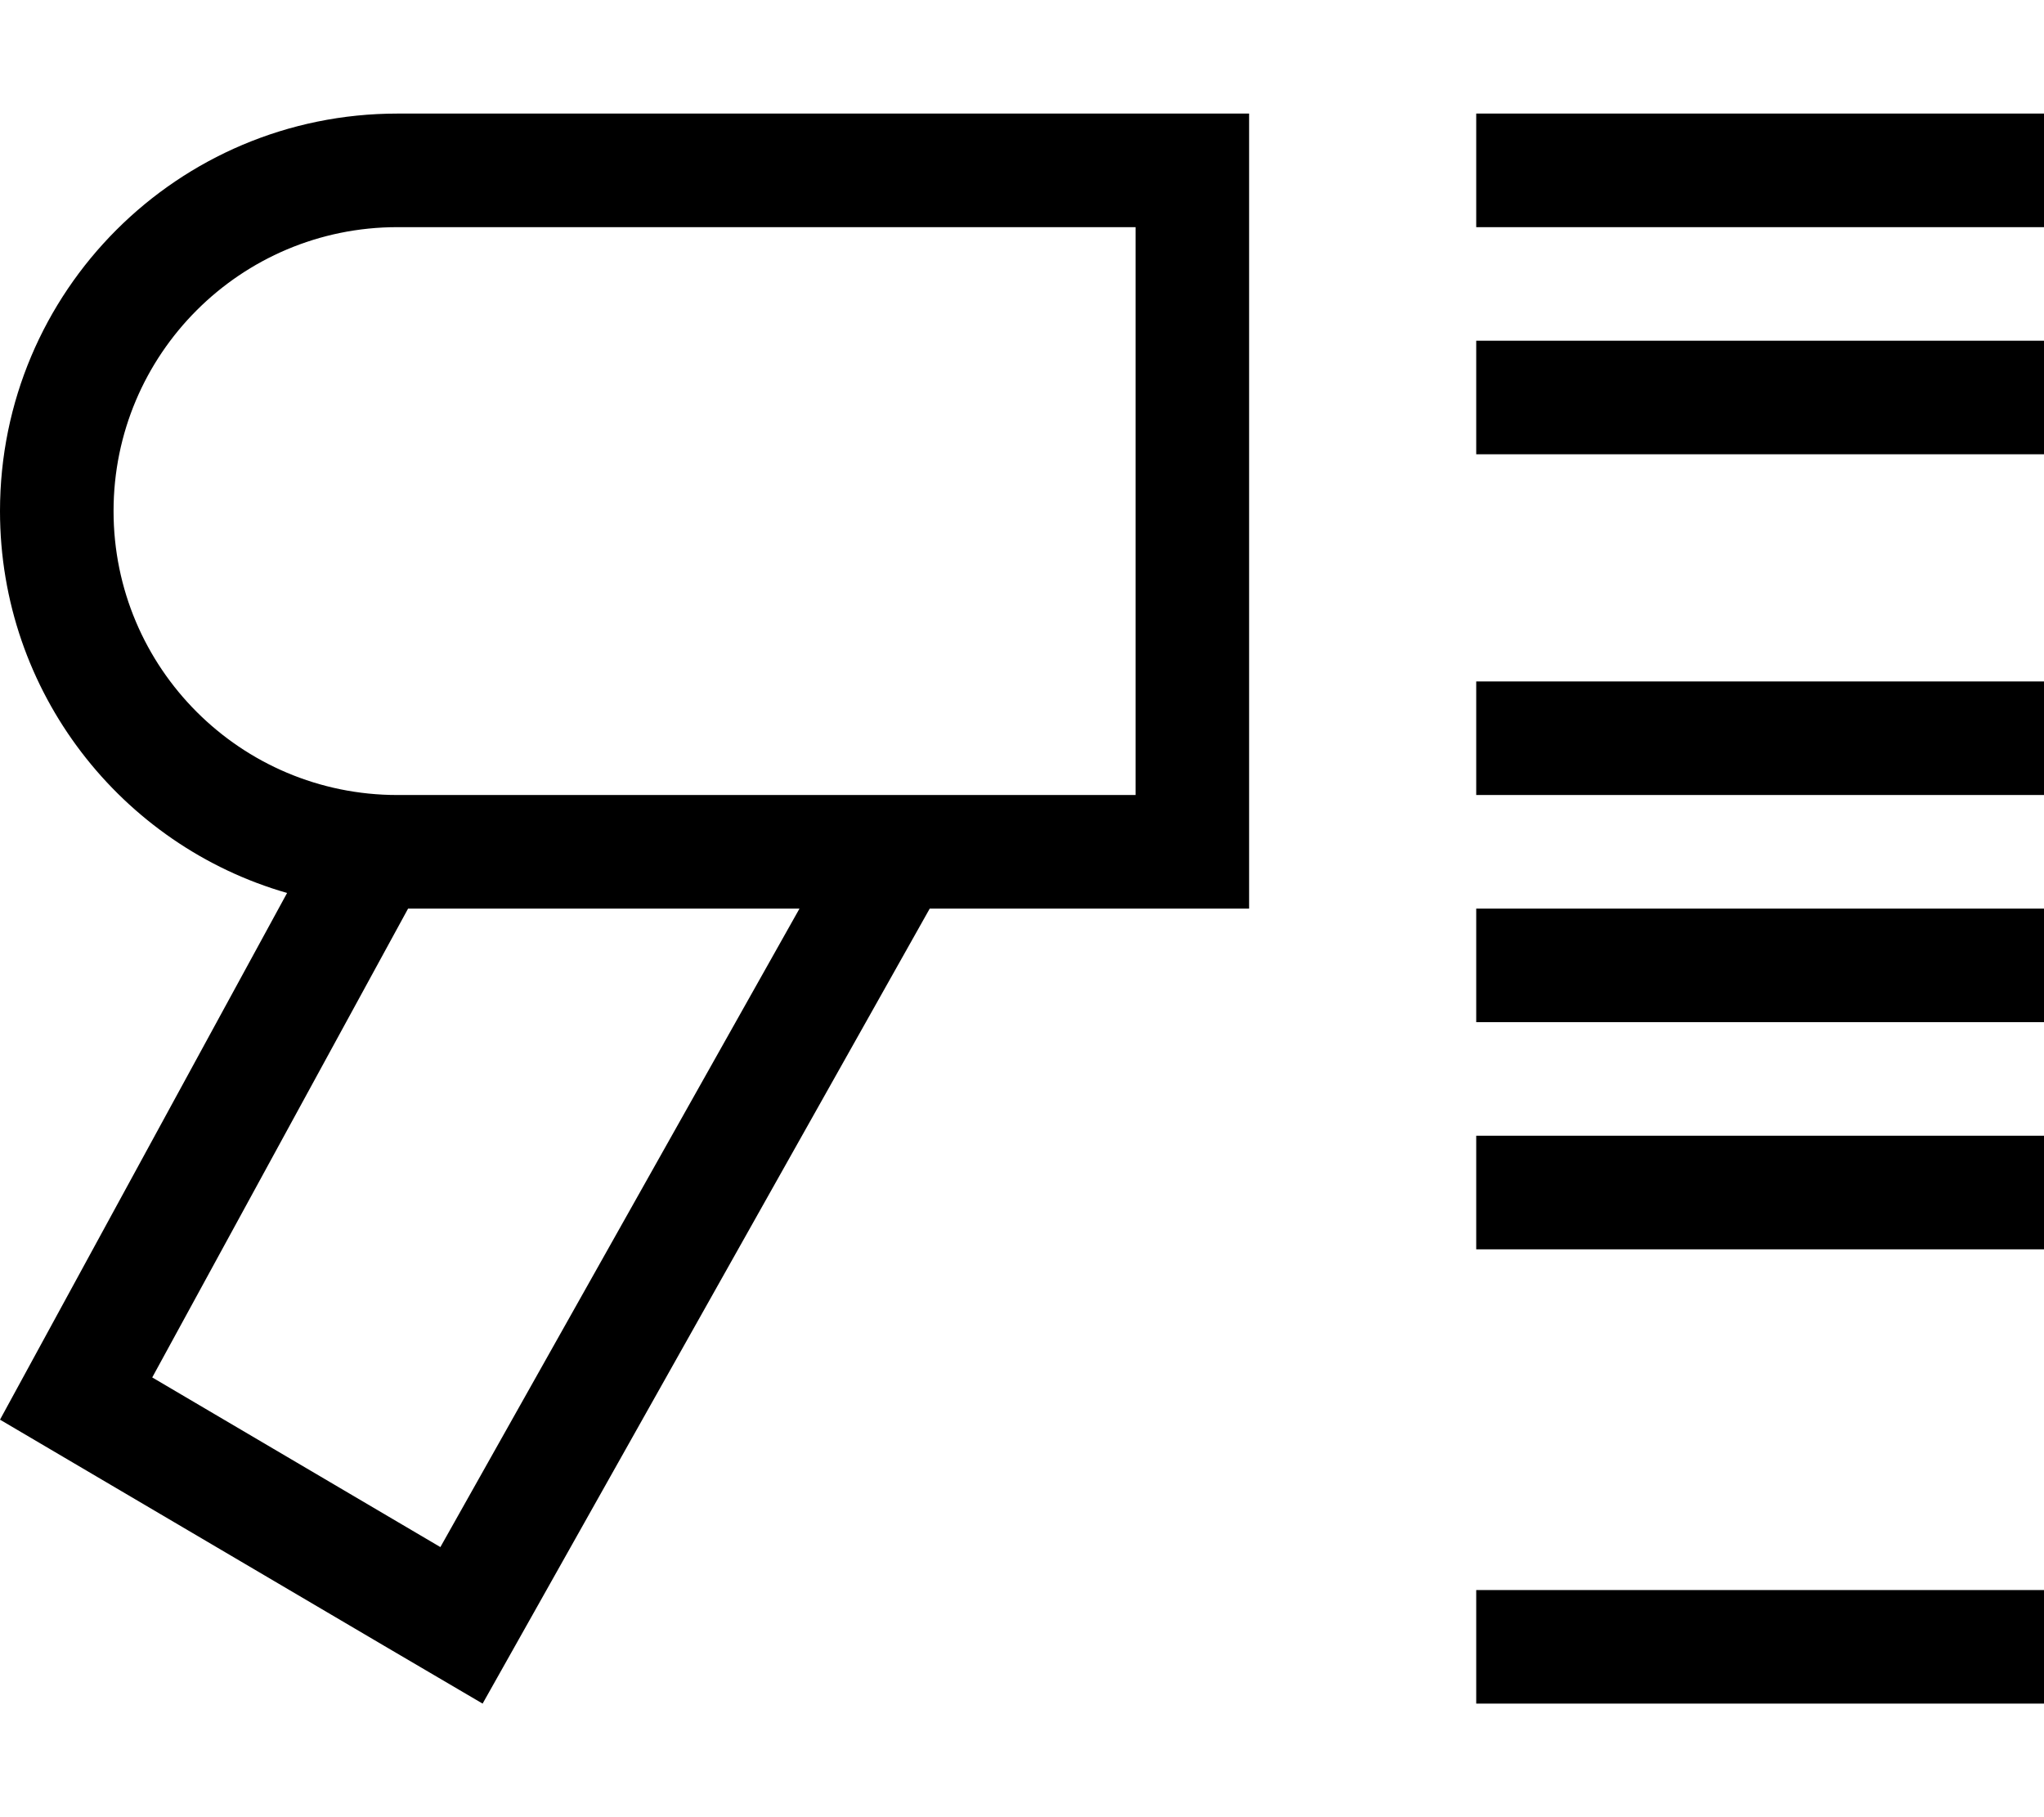 <svg xmlns="http://www.w3.org/2000/svg" viewBox="0 0 576 512"><!--! Font Awesome Pro 6.5.0 by @fontawesome - https://fontawesome.com License - https://fontawesome.com/license (Commercial License) Copyright 2023 Fonticons, Inc. --><path d="M576 32H416V64H576V32zM124.1 435.9L42.9 388.1 115 256H225.3L124.1 435.9zM262 256h58 32V224 64 32H320 112C50.1 32 0 82.1 0 144c0 51.1 34.2 94.2 80.9 107.6L0 400l108.4 63.8L136 480l15.7-27.9L262 256zM416 96v32H576V96H416zm160 96H416v32H576V192zM416 256v32H576V256H416zm160 64H416v32H576V320zM416 448v32H576V448H416zM112 64H320V224H280 243.3 112c-44.2 0-80-35.8-80-80s35.8-80 80-80z"/></svg>